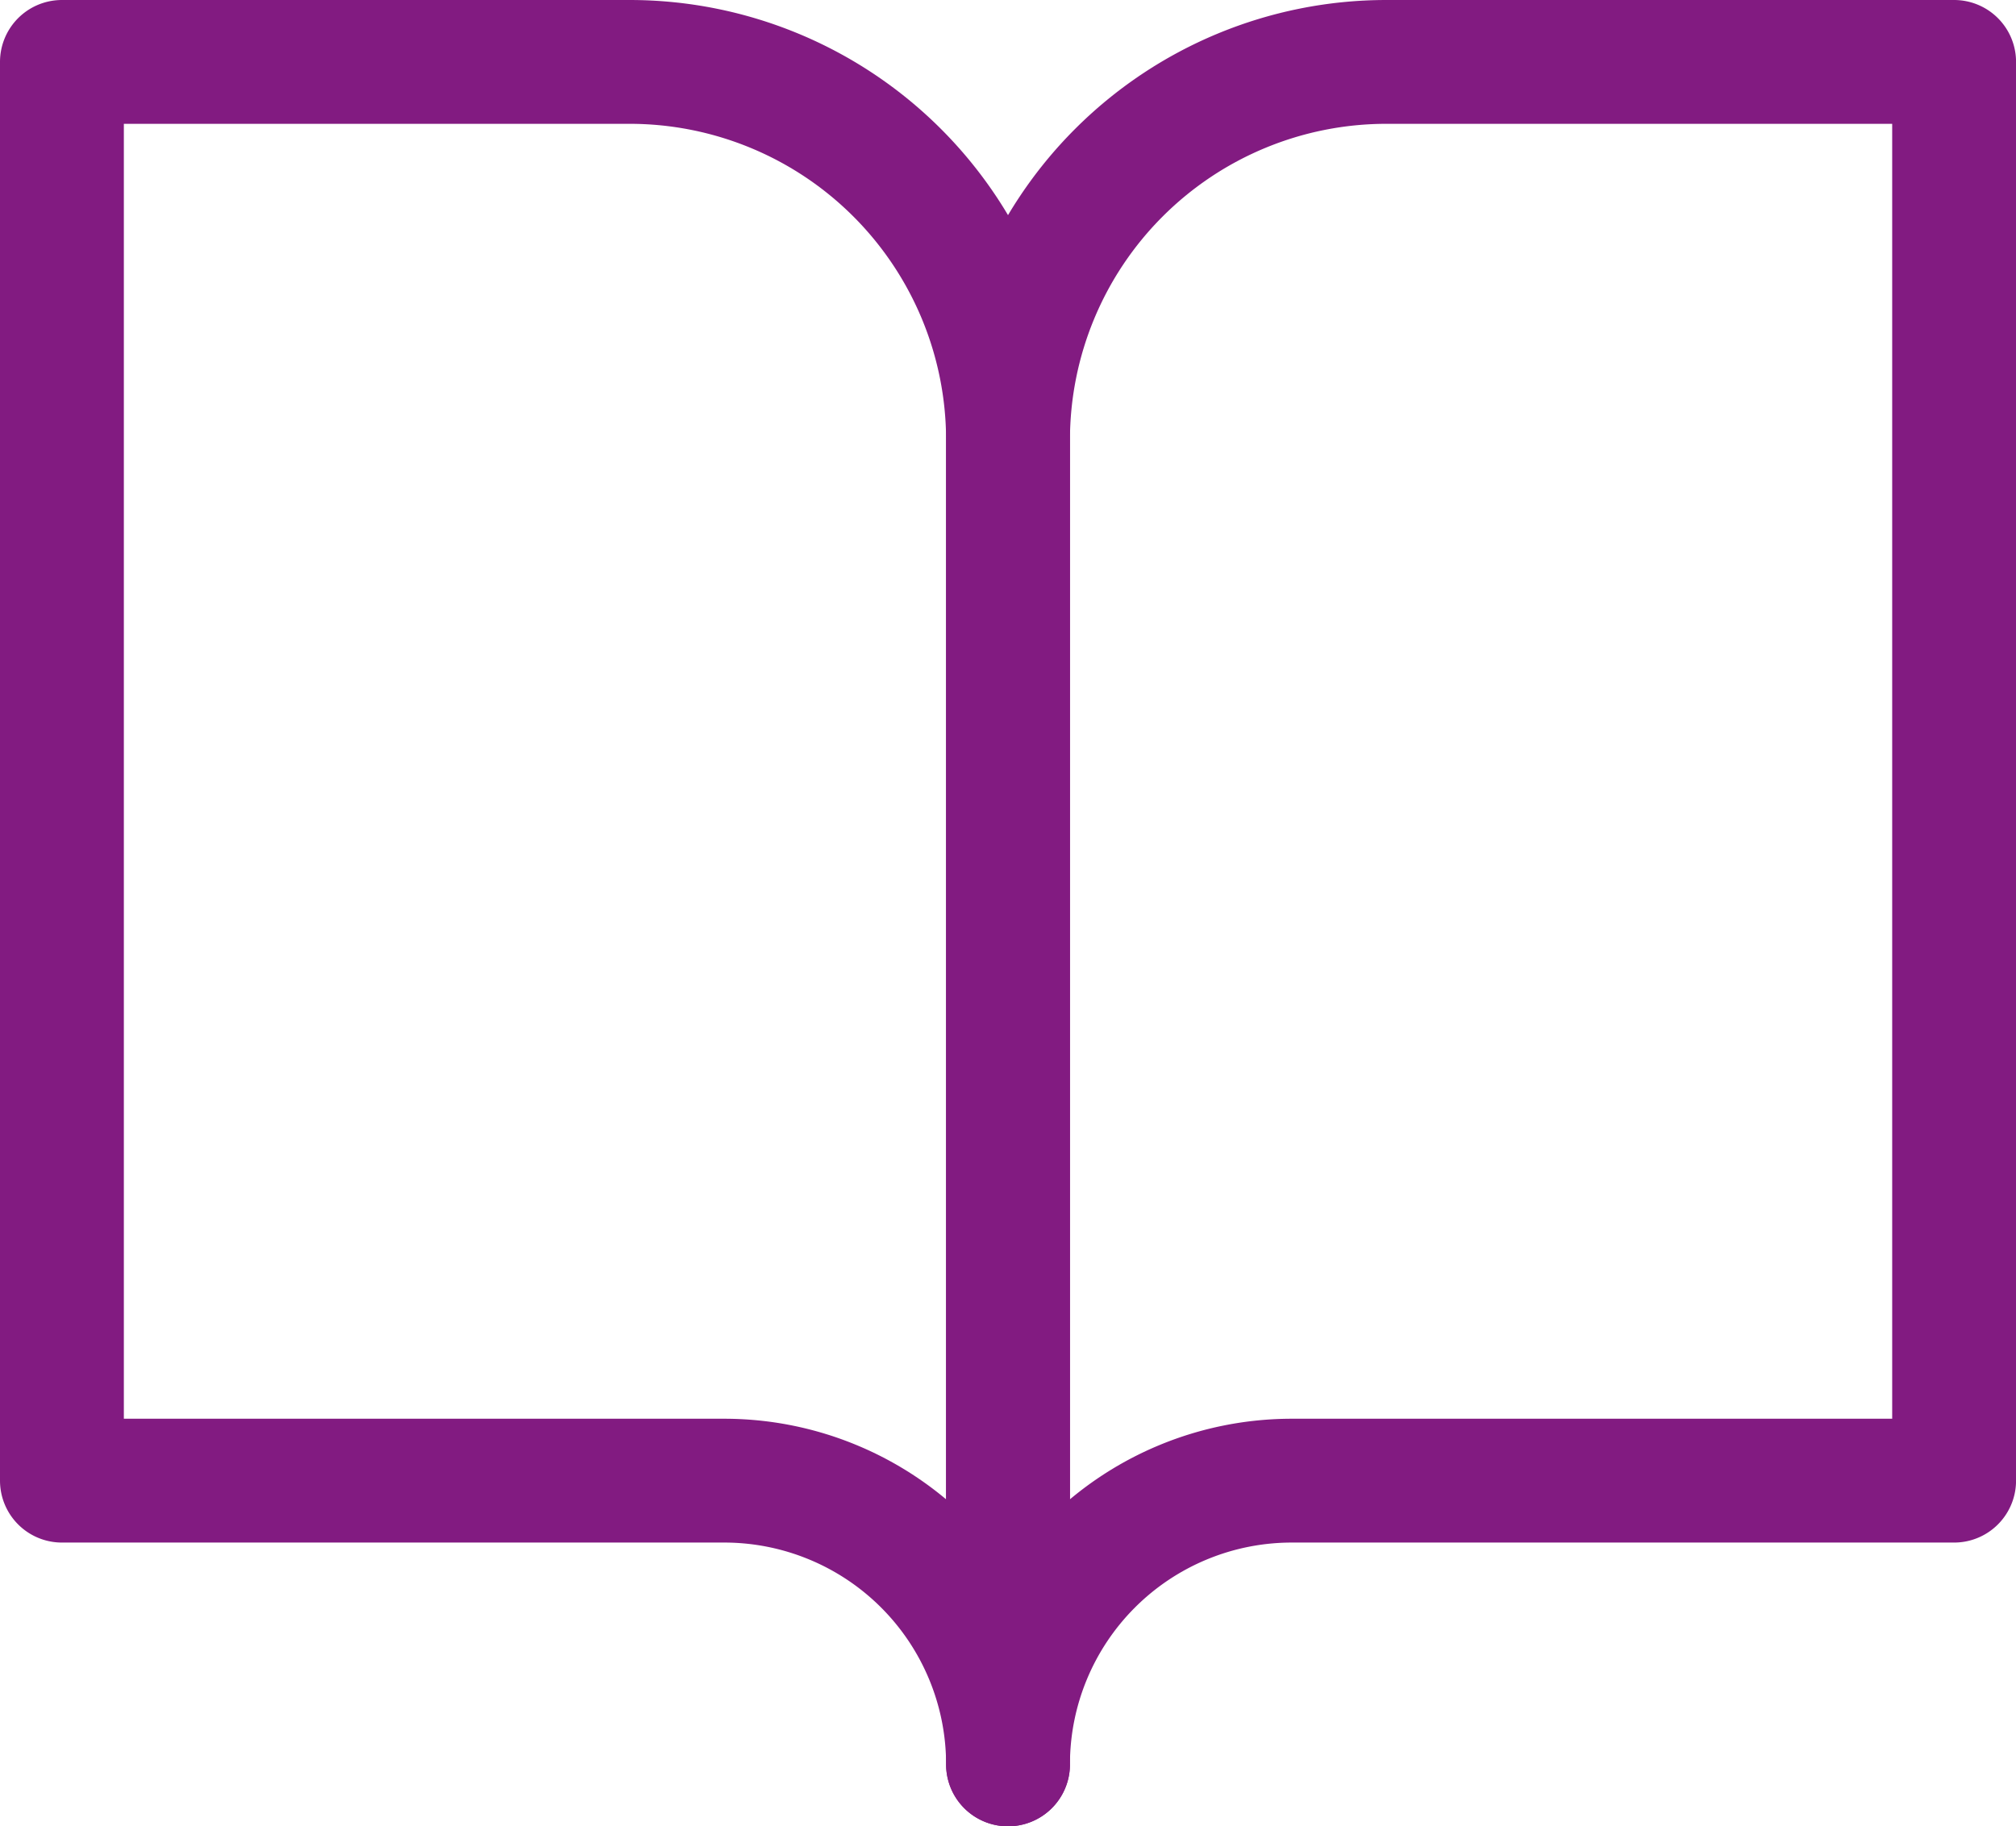 <svg xmlns="http://www.w3.org/2000/svg" width="48.833" height="44.25" viewBox="0 0 48.833 44.25">
    <g id="Icon_feather-book-open" data-name="Icon feather-book-open" transform="translate(-1.5 -3)">
        <path id="Pfad_25" data-name="Pfad 25" d="M3,4.5H16.75a9.167,9.167,0,0,1,9.167,9.167V45.75a6.875,6.875,0,0,0-6.875-6.875H3Z" fill="none" stroke="#821b81" stroke-linecap="round" stroke-linejoin="round" stroke-width="3"/>
        <path id="Pfad_26" data-name="Pfad 26" d="M40.917,4.5H27.167A9.167,9.167,0,0,0,18,13.667V45.75a6.875,6.875,0,0,1,6.875-6.875H40.917Z" transform="translate(7.917)" fill="none" stroke="#821b81" stroke-linecap="round" stroke-linejoin="round" stroke-width="3"/>
    </g>
</svg>
